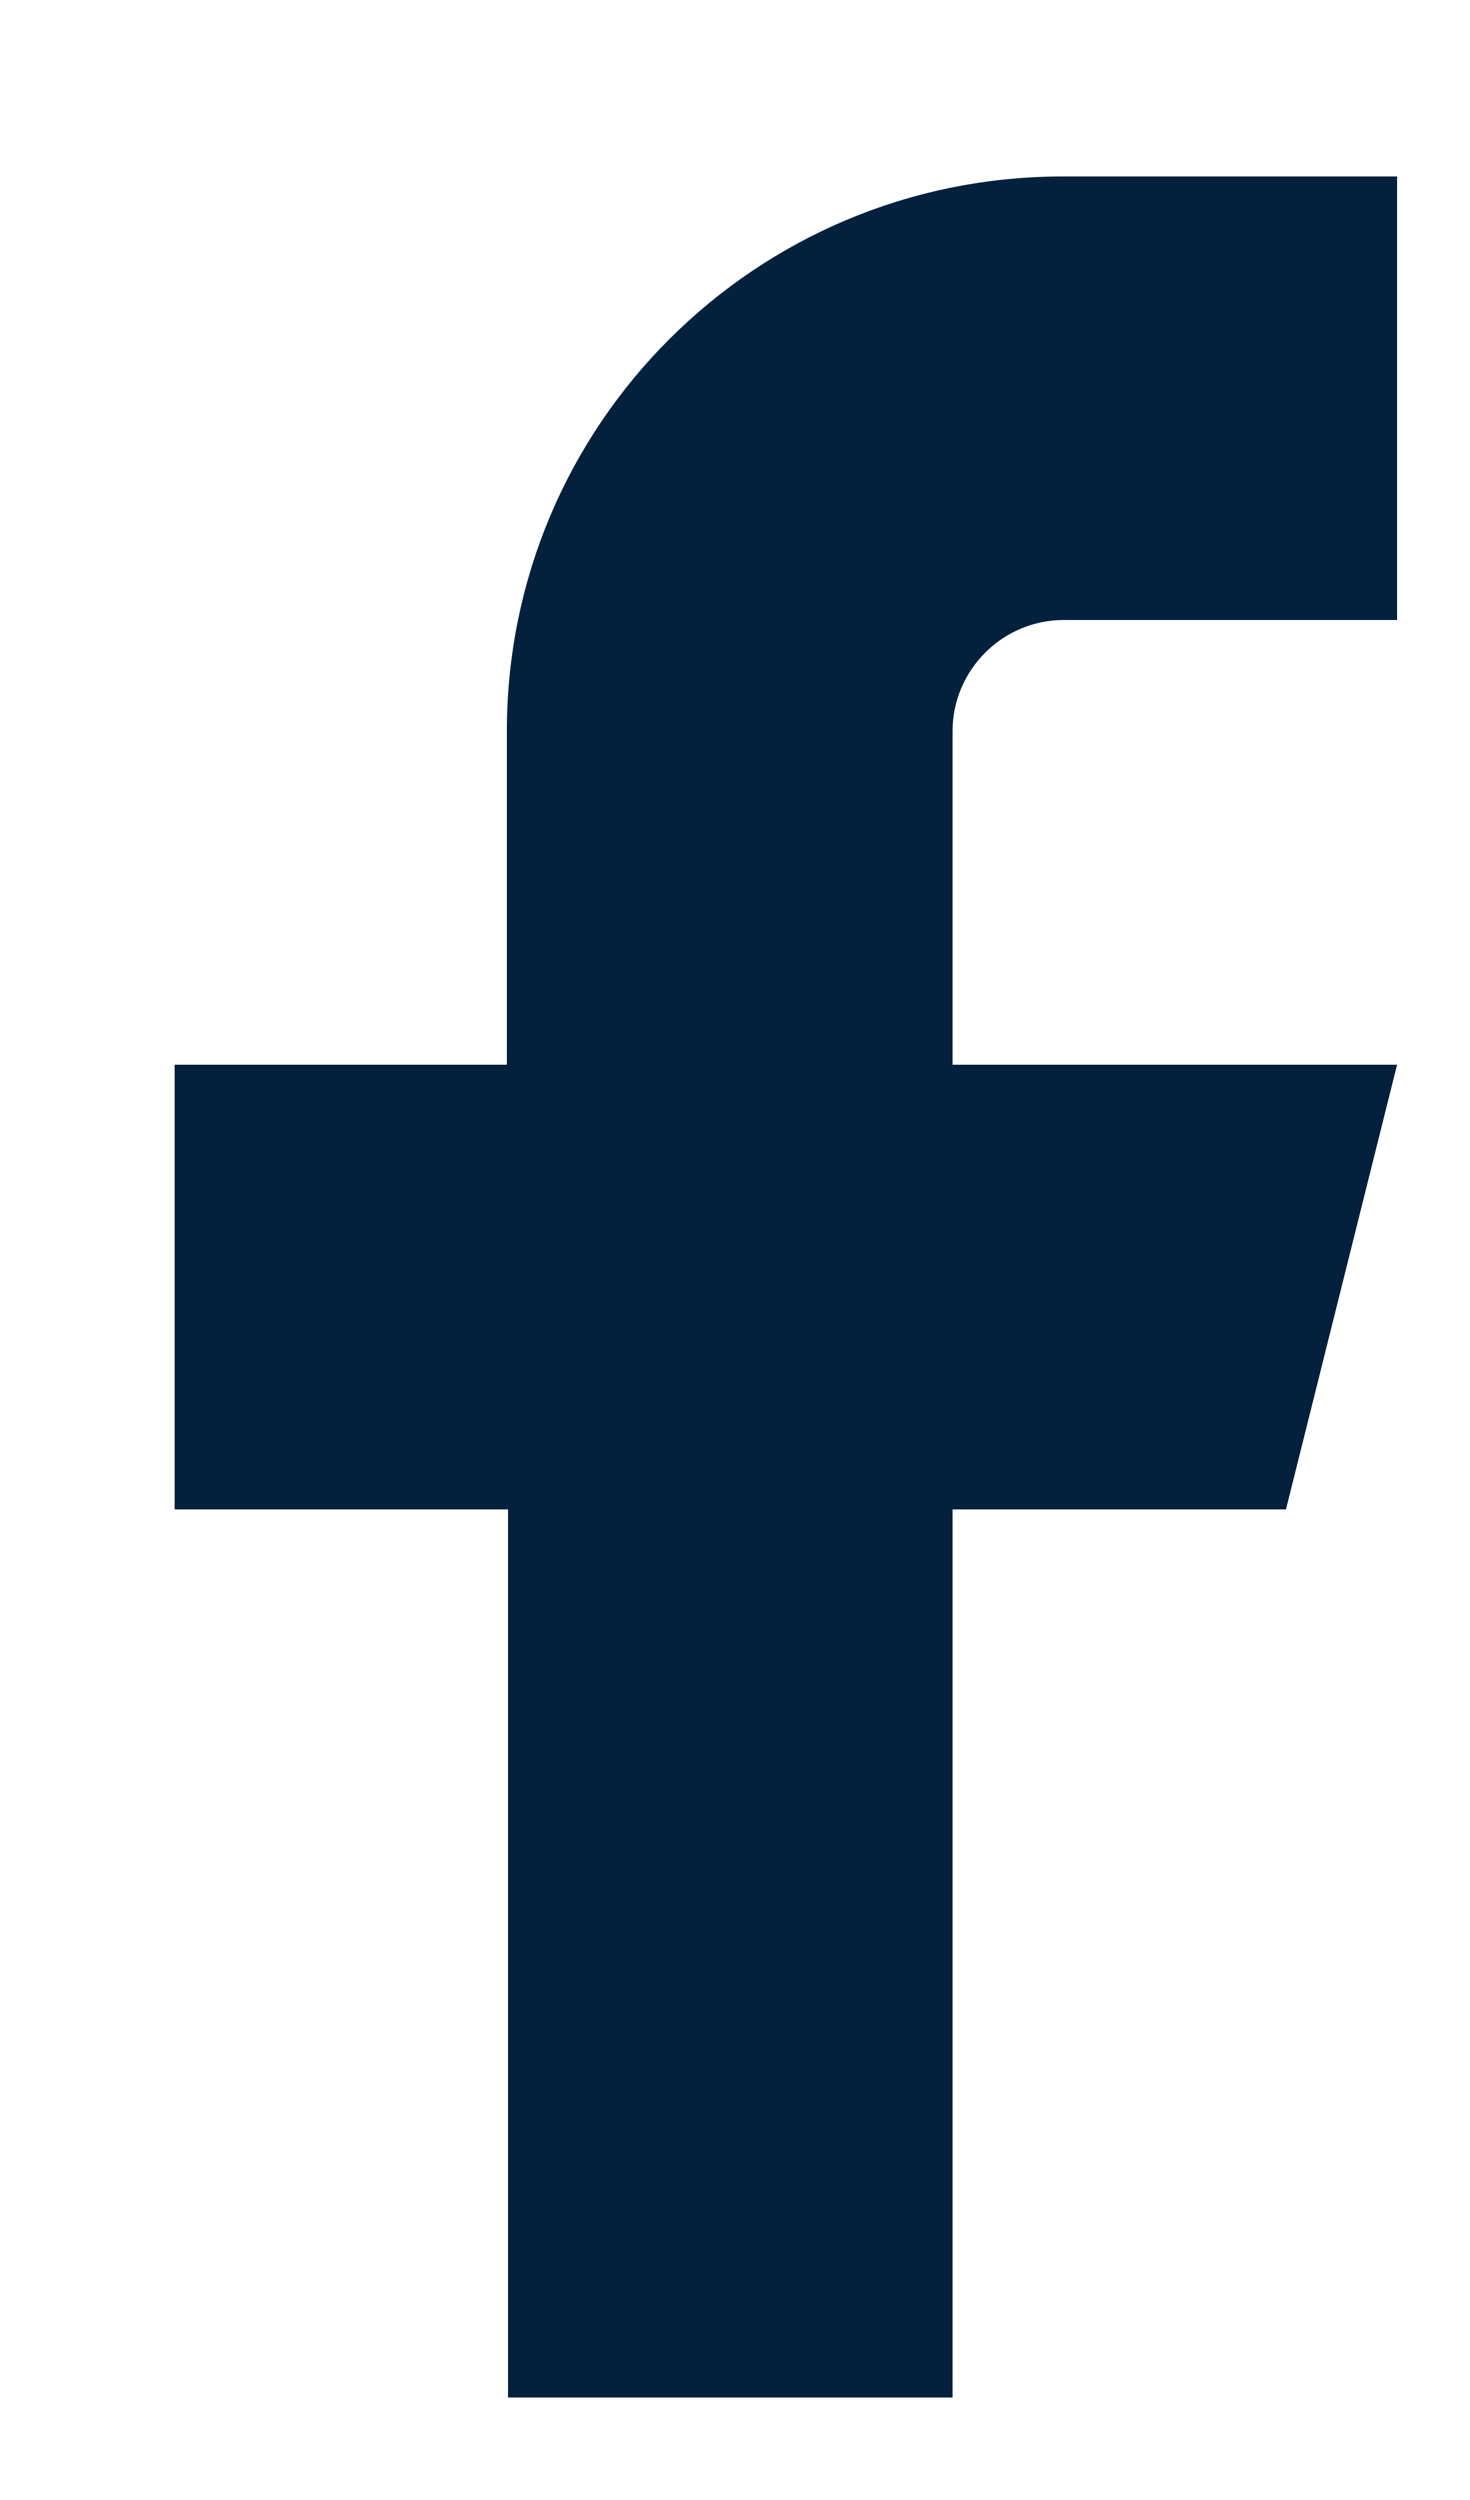 <?xml version="1.0" encoding="UTF-8"?>
<svg xmlns="http://www.w3.org/2000/svg" width="10" height="17" viewBox="0 0 10 17" fill="none">
  <g clip-path="url(#clip0_99_830)">
    <path d="M9.496 1.2H7.228C5.142 1.2 3.448 2.886 3.448 4.972V7.24H1.188V10.264H3.456V16.303H6.48V10.264H8.748L9.504 7.24H6.48V4.972C6.48 4.556 6.82 4.216 7.236 4.216H9.504V1.2H9.496Z" fill="#03203D"></path>
  </g>
  <defs>
    <clipPath id="clip0_99_830">
      <rect width="9.13" height="15.926" fill="white" transform="translate(0.772 0.785)"></rect>
    </clipPath>
  </defs>
</svg>

